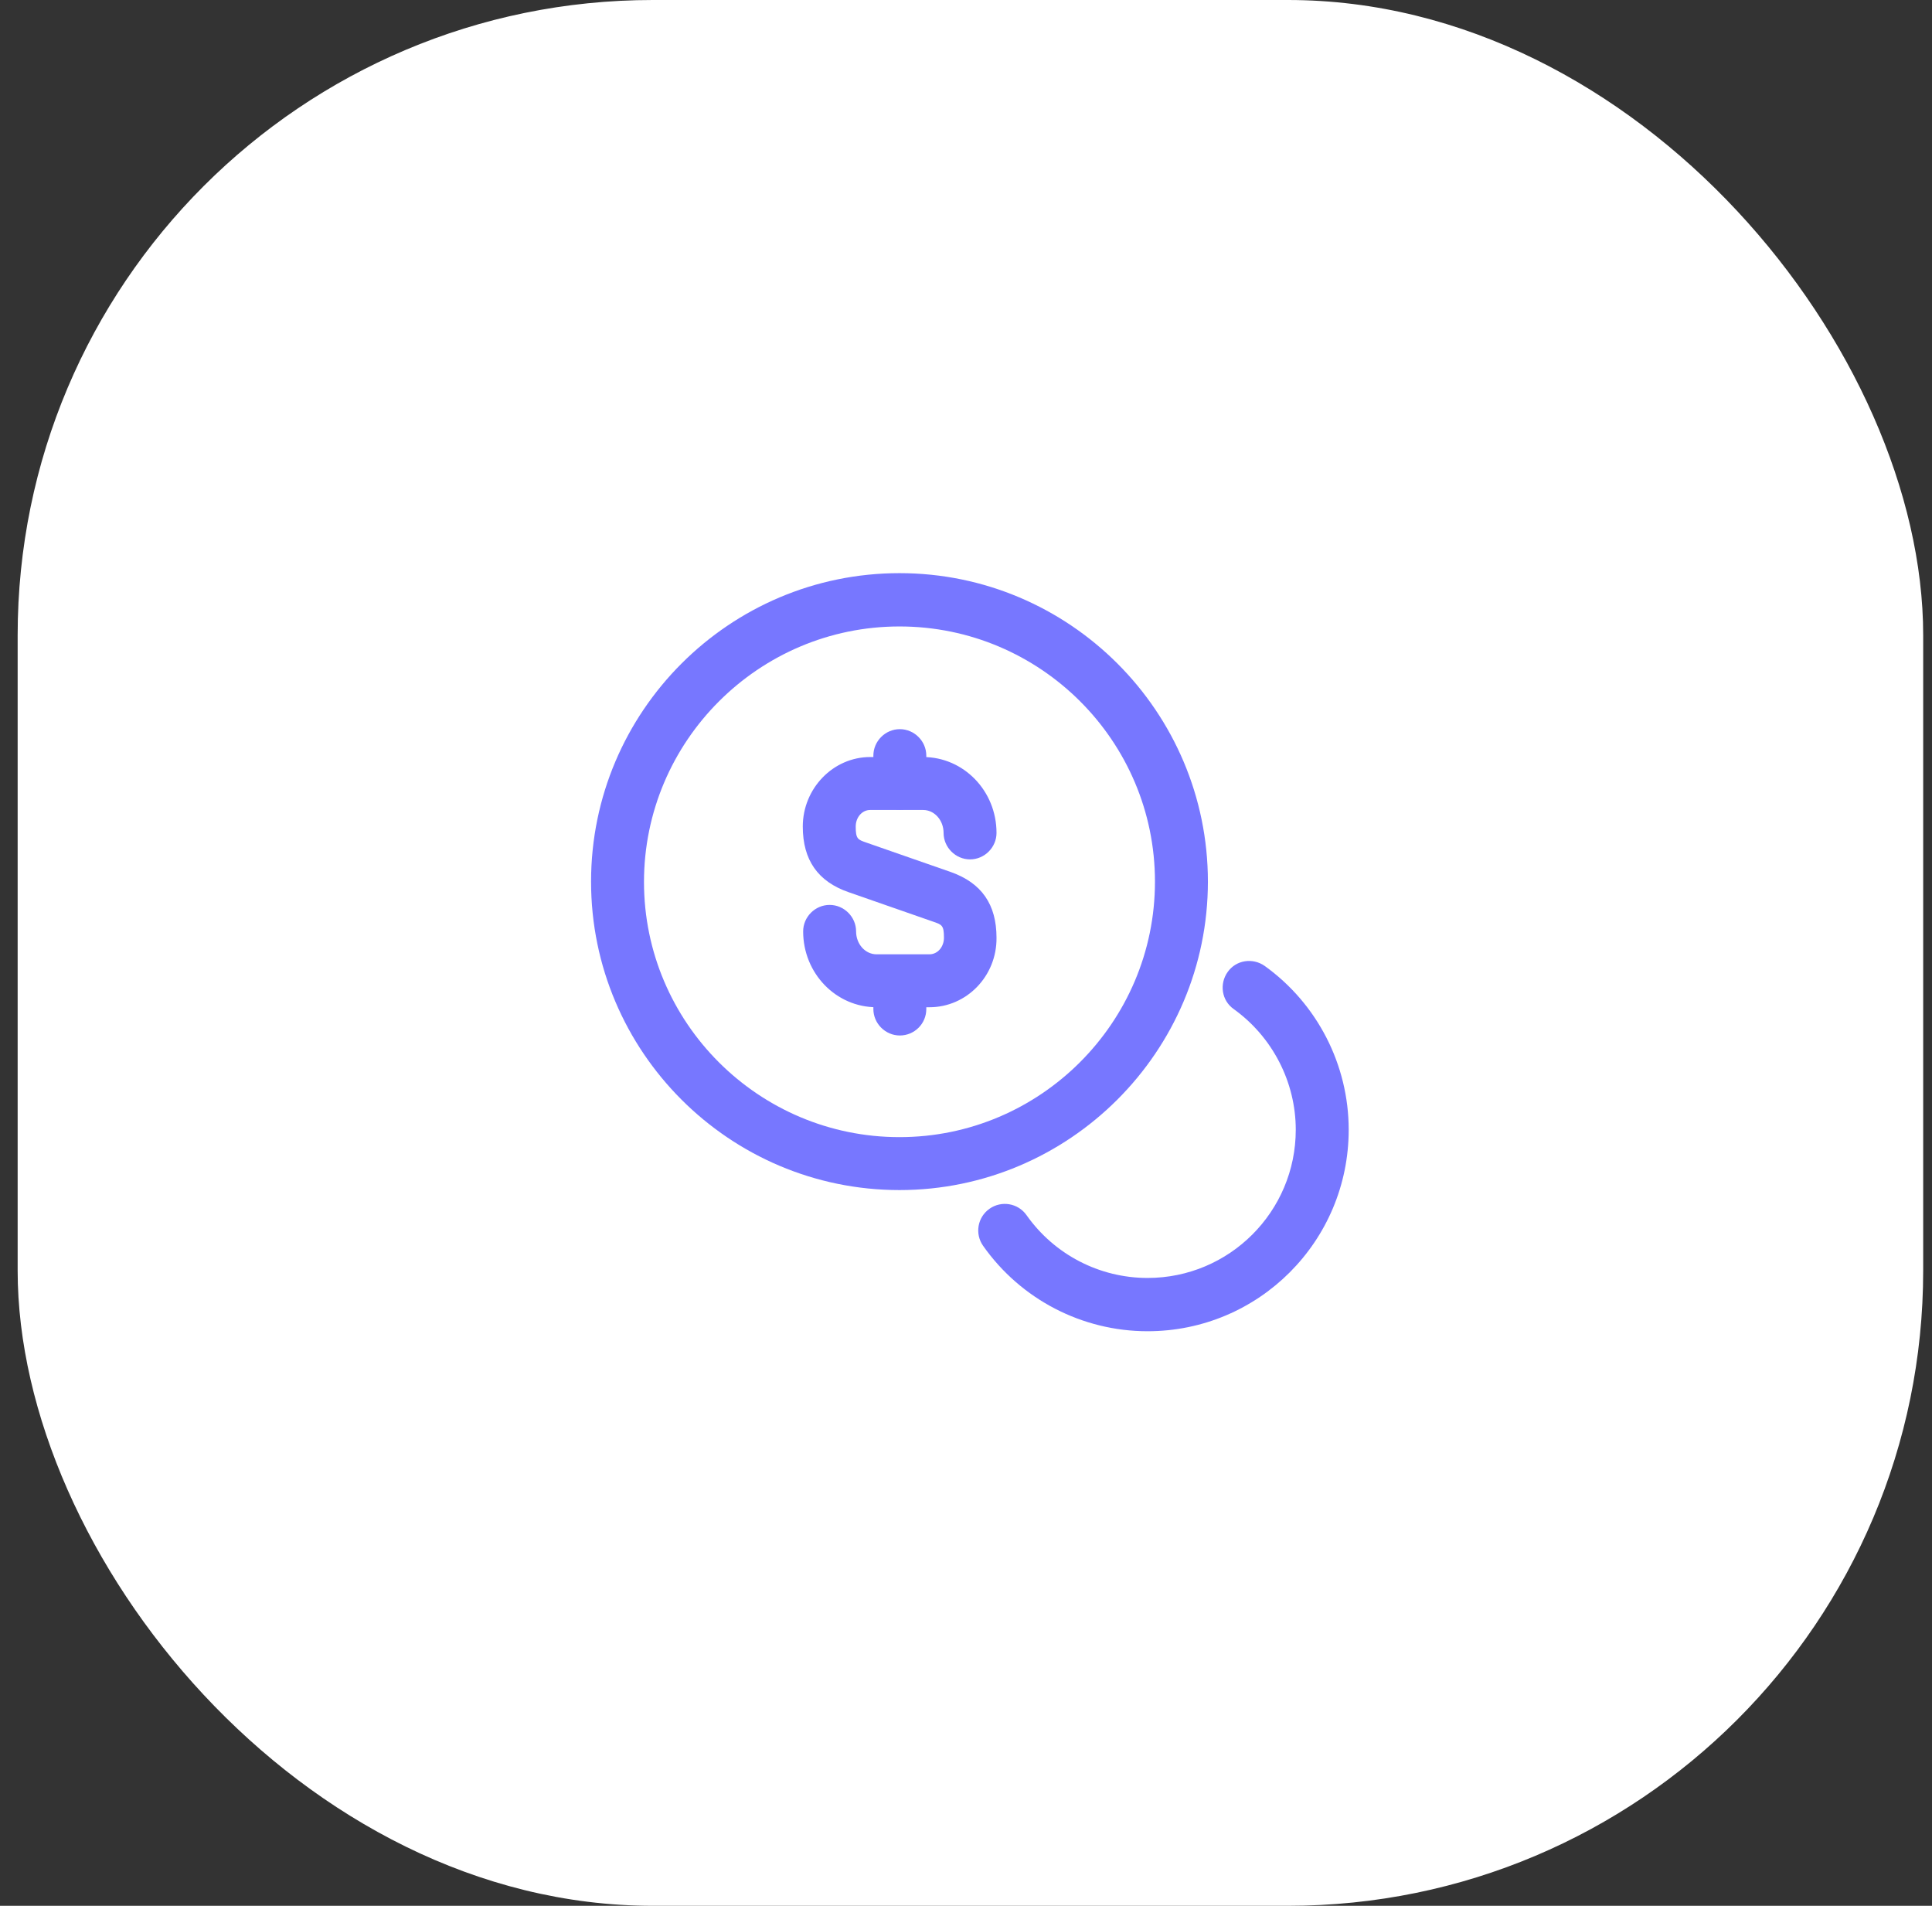 <svg width="73" height="72" viewBox="0 0 73 72" fill="none" xmlns="http://www.w3.org/2000/svg">
<rect x="0" y="0" width="73" height="72" fill="#333333" stroke="none"/>
<rect x="0.667" width="72" height="72" rx="24" fill="white"/>
<path d="M35.12 38.053H33.12C31.587 38.053 30.347 36.773 30.347 35.187C30.347 34.64 30.8 34.187 31.347 34.187C31.893 34.187 32.347 34.64 32.347 35.187C32.347 35.667 32.693 36.053 33.12 36.053H35.12C35.427 36.053 35.667 35.773 35.667 35.427C35.667 34.96 35.587 34.933 35.28 34.827L32.067 33.707C30.907 33.307 30.333 32.493 30.333 31.227C30.333 29.787 31.48 28.6 32.88 28.6H34.88C36.413 28.6 37.653 29.88 37.653 31.467C37.653 32.013 37.2 32.467 36.653 32.467C36.107 32.467 35.653 32.013 35.653 31.467C35.653 30.987 35.307 30.6 34.88 30.6H32.88C32.573 30.6 32.333 30.88 32.333 31.227C32.333 31.693 32.413 31.72 32.72 31.827L35.933 32.947C37.093 33.36 37.653 34.173 37.653 35.427C37.667 36.88 36.52 38.053 35.12 38.053Z" fill="#7777FF"/>
<path d="M34 39.12C33.453 39.12 33 38.667 33 38.12V37.133C33 36.587 33.453 36.133 34 36.133C34.547 36.133 35 36.587 35 37.133V38.12C35 38.68 34.547 39.12 34 39.12Z" fill="#7777FF"/>
<path d="M34 30.587C33.453 30.587 33 30.133 33 29.587V28.547C33 28 33.453 27.547 34 27.547C34.547 27.547 35 28 35 28.547V29.587C35 30.133 34.547 30.587 34 30.587Z" fill="#7777FF"/>
<path d="M33.987 44.96C27.56 44.96 22.333 39.733 22.333 33.307C22.333 26.88 27.56 21.653 33.987 21.653C40.413 21.653 45.64 26.88 45.64 33.307C45.64 39.733 40.4 44.96 33.987 44.96ZM33.987 23.667C28.667 23.667 24.333 28 24.333 33.32C24.333 38.64 28.667 42.96 33.987 42.96C39.307 42.96 43.64 38.627 43.64 33.307C43.64 27.987 39.307 23.667 33.987 23.667Z" fill="#7777FF"/>
<path d="M43.36 50.293C40.893 50.293 38.573 49.093 37.147 47.067C36.827 46.613 36.933 45.987 37.387 45.667C37.84 45.347 38.467 45.453 38.787 45.907C39.84 47.4 41.547 48.28 43.36 48.28C46.453 48.28 48.96 45.773 48.96 42.68C48.96 40.88 48.08 39.173 46.613 38.12C46.16 37.8 46.067 37.173 46.387 36.72C46.707 36.267 47.333 36.173 47.787 36.493C49.773 37.92 50.96 40.227 50.96 42.68C50.96 46.893 47.56 50.293 43.36 50.293Z" fill="#7777FF"/>
</svg>
